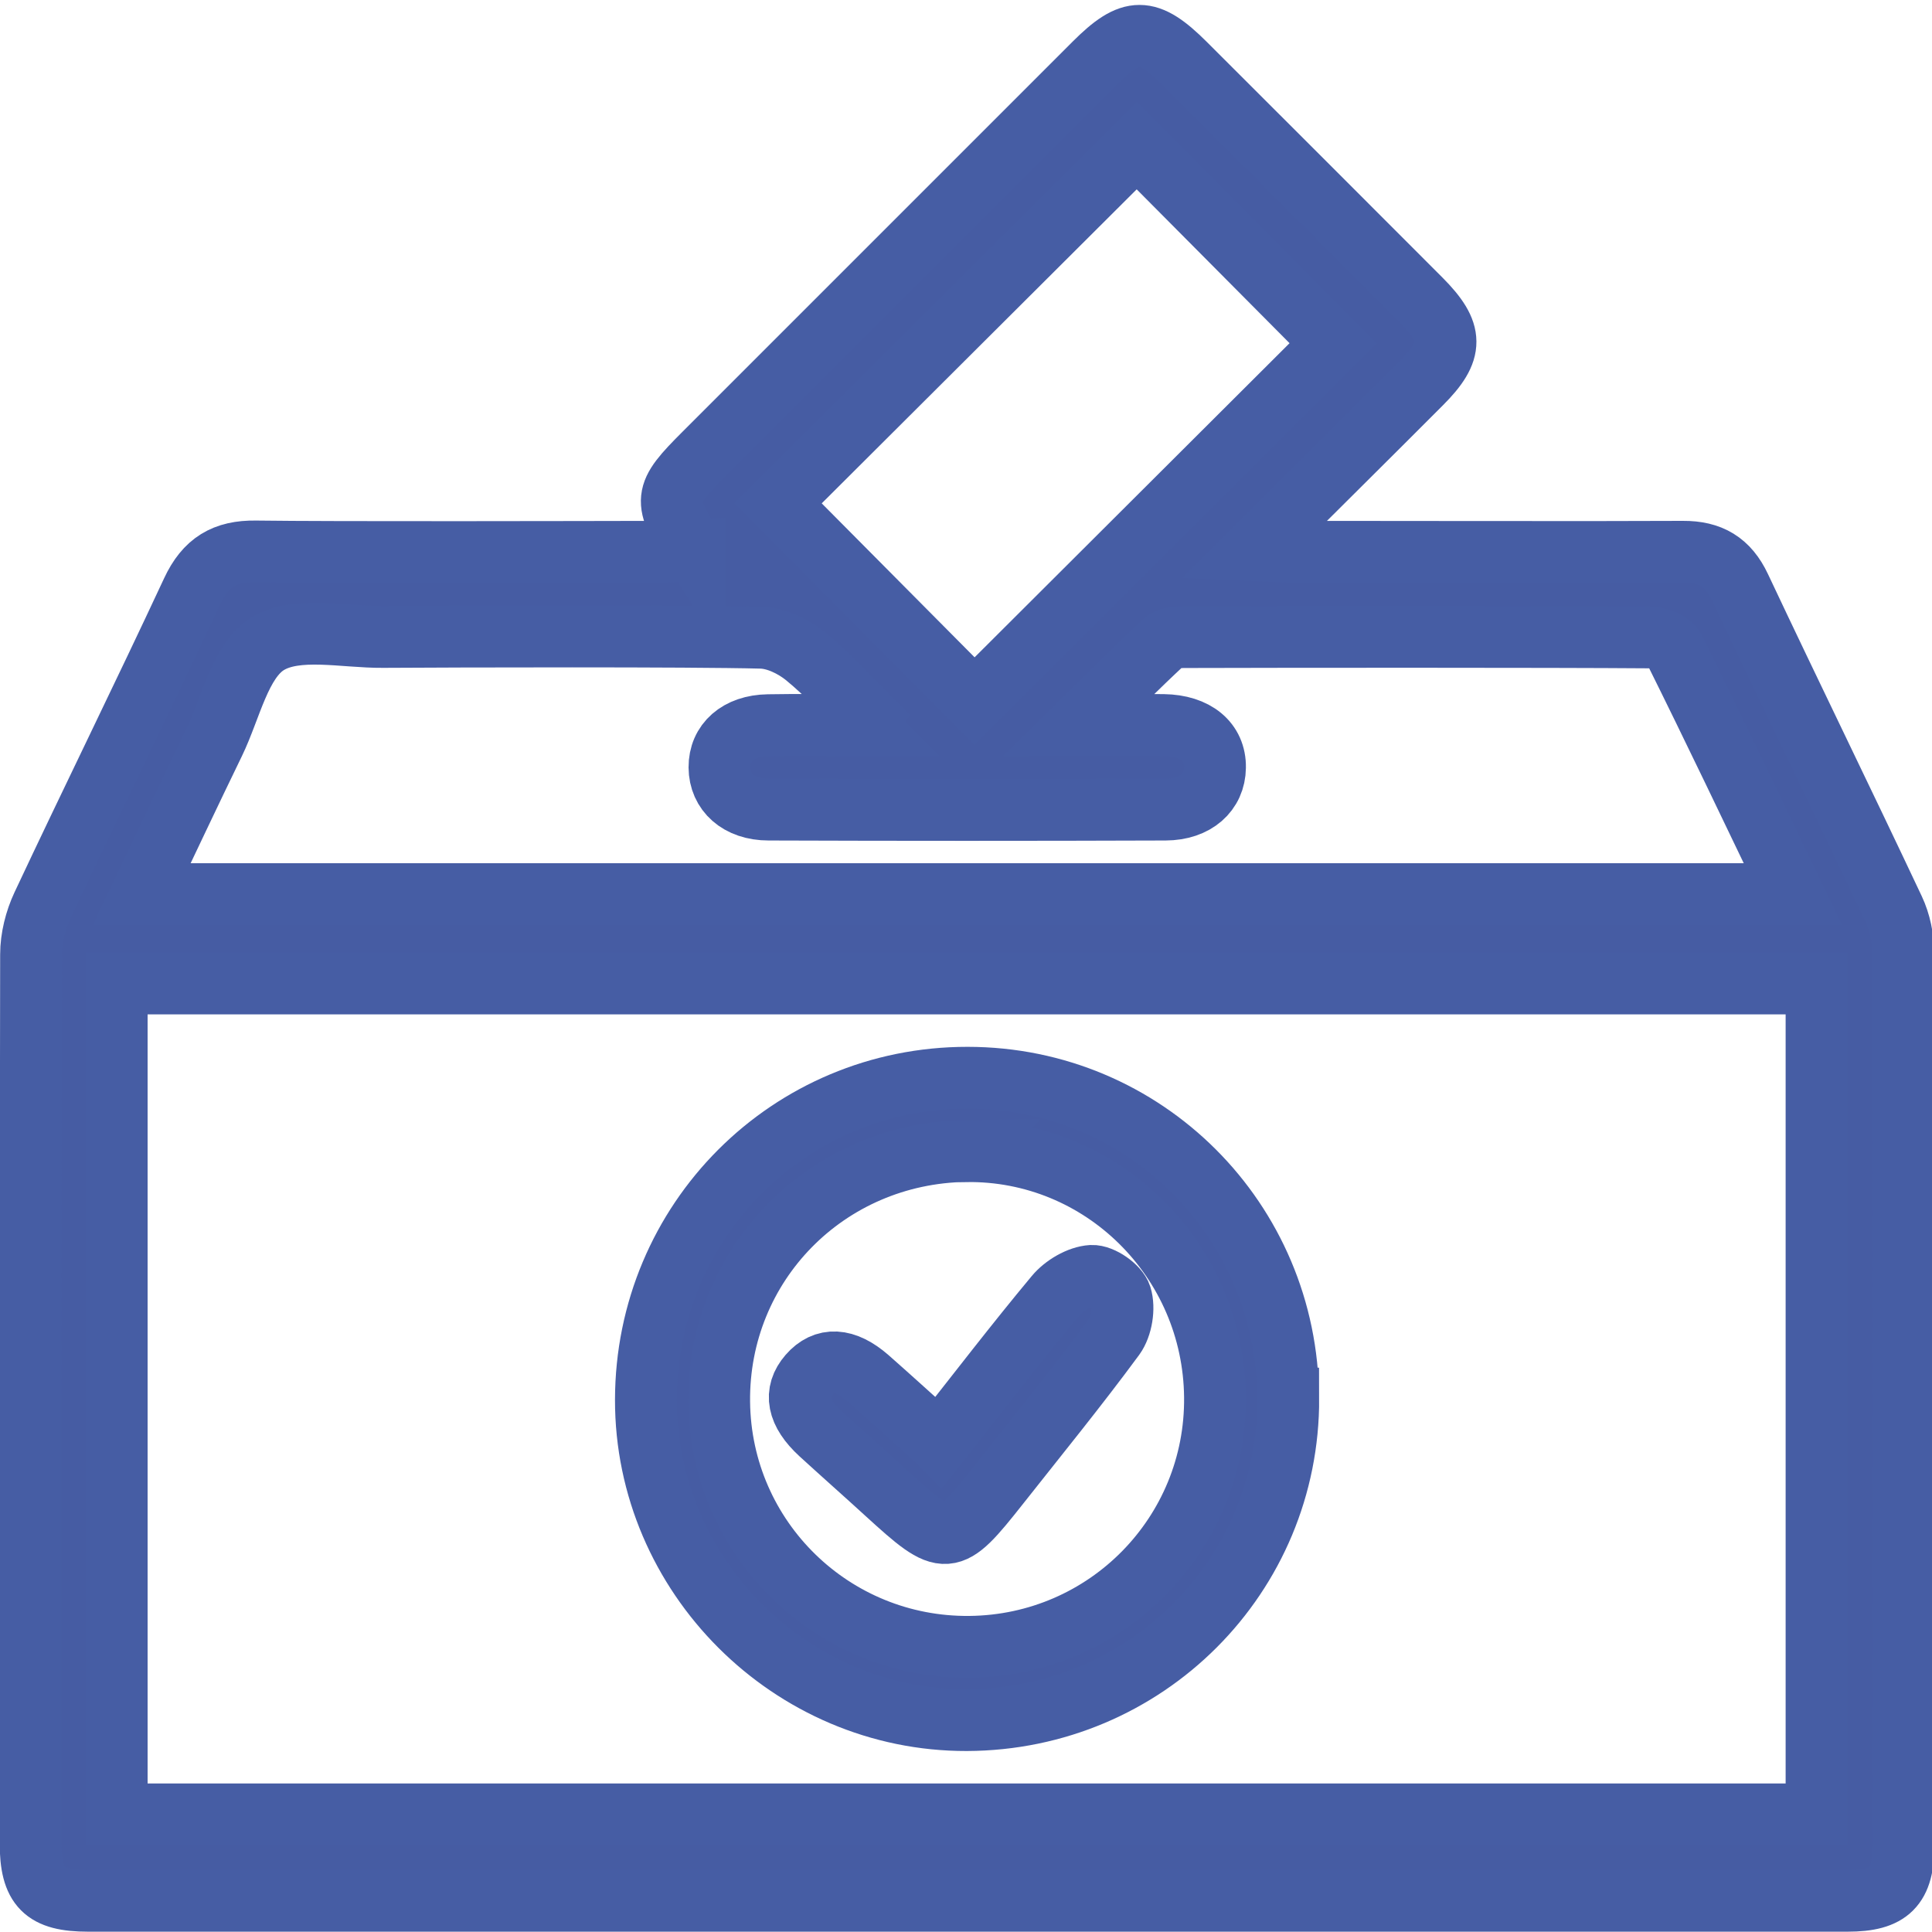 <?xml version="1.0" encoding="UTF-8"?><svg id="a" xmlns="http://www.w3.org/2000/svg" viewBox="0 0 125 125"><defs><style>.b{fill:#465ca3;stroke:#465da4;stroke-miterlimit:10;stroke-width:4px;}</style></defs><path class="b" d="M44.93,35.61c-2.07-3.27-2.03-3.59,.65-6.27,8.41-8.41,16.82-16.82,25.23-25.23,2.39-2.39,3.44-2.39,5.85,.01,5.09,5.08,10.17,10.16,15.25,15.25,2.14,2.15,2.15,3.32,.04,5.43-3.49,3.5-7,6.97-10.83,10.79,1.16,.05,1.84,.11,2.52,.11,4.84,0,20.41,.03,25.25,0,1.77-.01,2.92,.66,3.69,2.3,3.28,6.96,6.67,13.88,9.95,20.84,.4,.85,.61,1.87,.61,2.82,.03,22.35,.03,35.32,.02,57.67,0,2.74-.9,3.65-3.63,3.65-30.78,0-83.04,0-113.82,0-2.86,0-3.73-.88-3.73-3.75,0-22.28-.01-35.19,.03-57.48,0-1.06,.29-2.21,.74-3.17,3.19-6.79,6.51-13.52,9.68-20.32,.87-1.87,2.1-2.61,4.12-2.58,5.16,.07,21.06,.03,26.23,.02,.68,0,1.36-.06,2.15-.1ZM7.55,117.39H117.53V63.63H7.55v53.76ZM55.96,46.91l.31-.43c-1.37-1.36-2.67-2.81-4.16-4.03-.78-.63-1.89-1.17-2.87-1.19-4.57-.12-19.88-.08-24.46-.05-2.54,.02-5.58-.71-7.46,.44-1.79,1.1-2.39,4.17-3.47,6.4-1.56,3.21-3.08,6.44-4.68,9.8H116c-2.62-5.45-5.11-10.68-7.69-15.87-.21-.42-1.04-.74-1.58-.74-6.47-.05-23.68-.04-30.14-.02-.43,0-1,.05-1.28,.32-1.74,1.62-3.41,3.3-5.52,5.37,2.26,0,3.88-.02,5.49,0,2.08,.03,3.36,1.1,3.33,2.75-.02,1.59-1.25,2.71-3.2,2.72-8.56,.03-17.12,.03-25.68,0-1.94,0-3.17-1.14-3.18-2.73-.01-1.6,1.21-2.7,3.15-2.73,2.09-.04,4.18,0,6.27,0Zm-5.62-14.35c4.32,4.35,8.59,8.65,12.71,12.8,7.82-7.8,15.66-15.62,23.21-23.15-4.18-4.21-8.48-8.54-12.71-12.79-7.63,7.61-15.4,15.35-23.21,23.14Z"/><path class="b" d="M83.35,90.45c.05,11.51-9.22,20.8-20.8,20.84-11.37,.03-20.78-9.36-20.76-20.73,.02-11.57,9.28-20.84,20.81-20.83,11.46,0,20.69,9.23,20.74,20.72Zm-20.85-15.98c-9.01,.13-16.07,7.32-15.97,16.25,.1,8.85,7.34,15.92,16.21,15.83,8.87-.09,15.96-7.31,15.87-16.16-.09-8.9-7.32-16.04-16.12-15.91Z"/><path class="b" d="M60.76,93.3c2.55-3.23,4.98-6.4,7.53-9.46,.55-.66,1.53-1.24,2.34-1.29,.64-.03,1.7,.71,1.89,1.31,.24,.77,.05,1.96-.43,2.62-2.4,3.26-4.96,6.4-7.47,9.58-3.22,4.07-3.4,4.08-7.28,.54-1.41-1.29-2.85-2.56-4.26-3.85-1.49-1.37-1.73-2.64-.74-3.78,1.01-1.16,2.33-1.1,3.83,.21,1.51,1.33,3,2.69,4.58,4.11Z"/></svg>